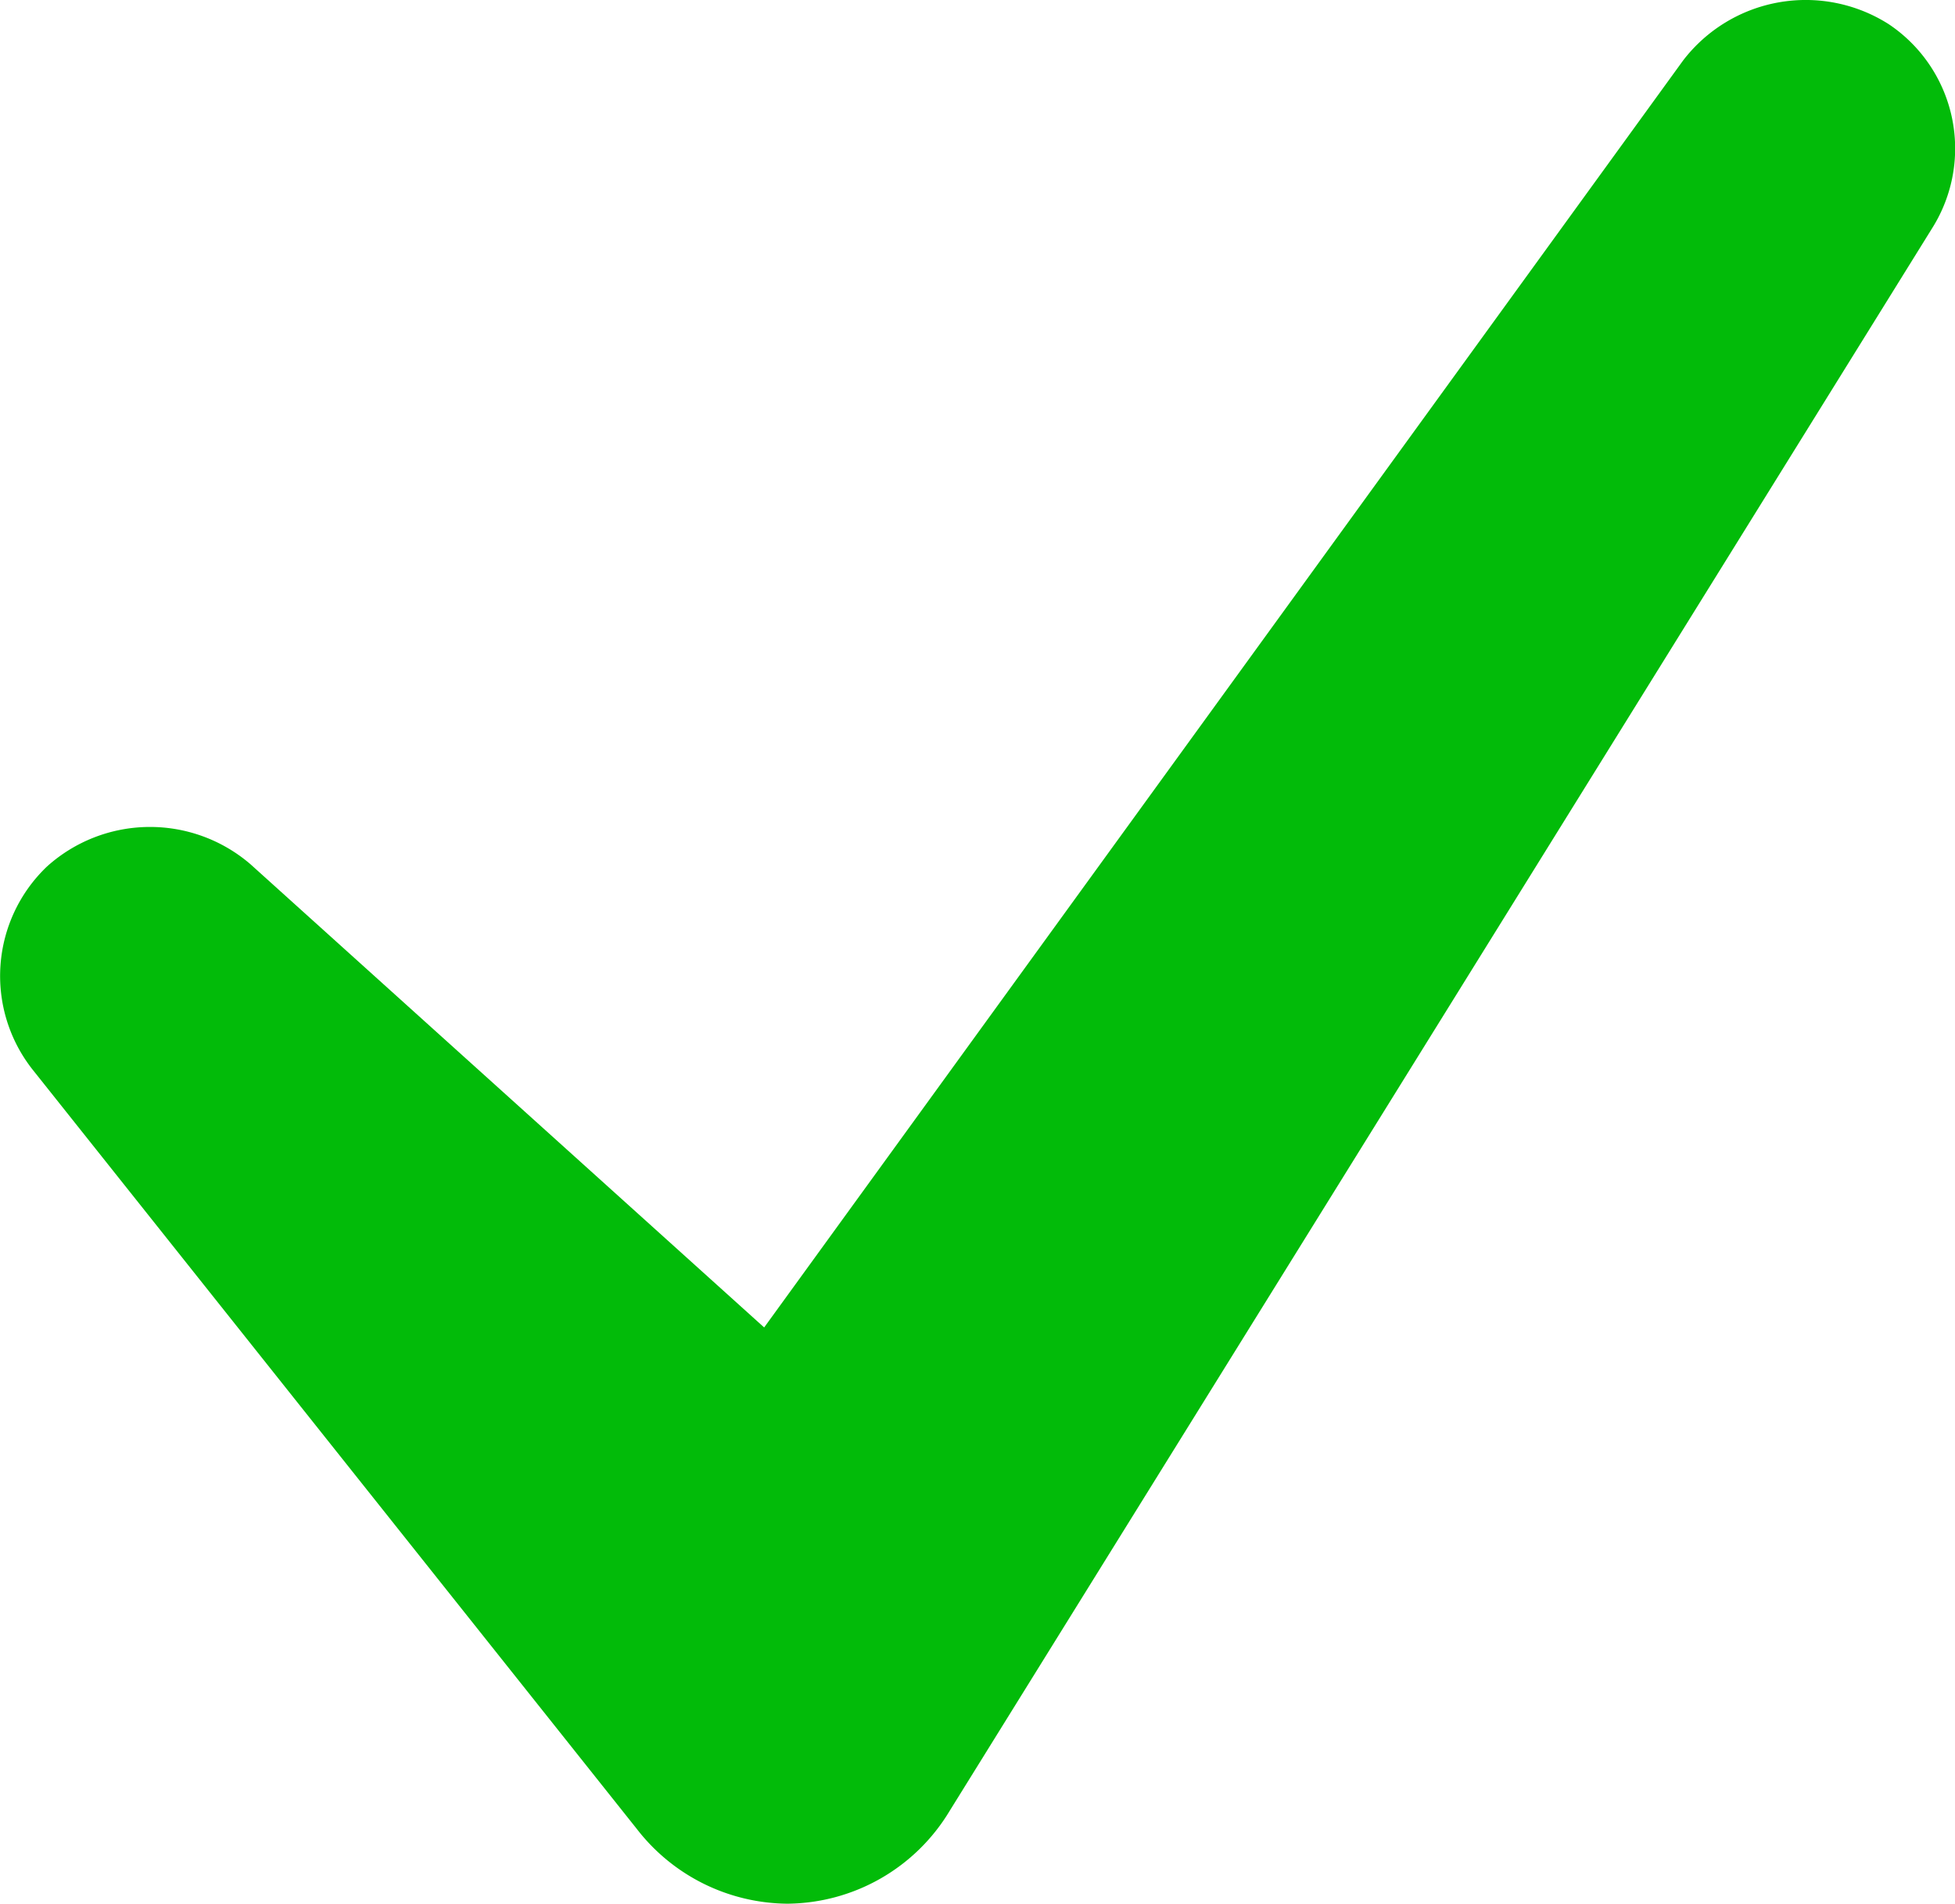 <svg xmlns="http://www.w3.org/2000/svg" width="10.781" height="10.5" viewBox="0 0 10.781 10.5"><defs><style>.a{fill:#02bb09;}</style></defs><path class="a" d="M-1163.563,983.725l-5.419,8.73a1.054,1.054,0,0,1-.895.512,1.06,1.06,0,0,1-.83-.412l-3.333-4.189a.834.834,0,0,1,.081-1.12.849.849,0,0,1,1.122-.011l2.832,2.554,5.068-6.988a.852.852,0,0,1,1.133-.2A.825.825,0,0,1-1163.563,983.725Z" transform="translate(1174.219 -982.468)"/></svg>